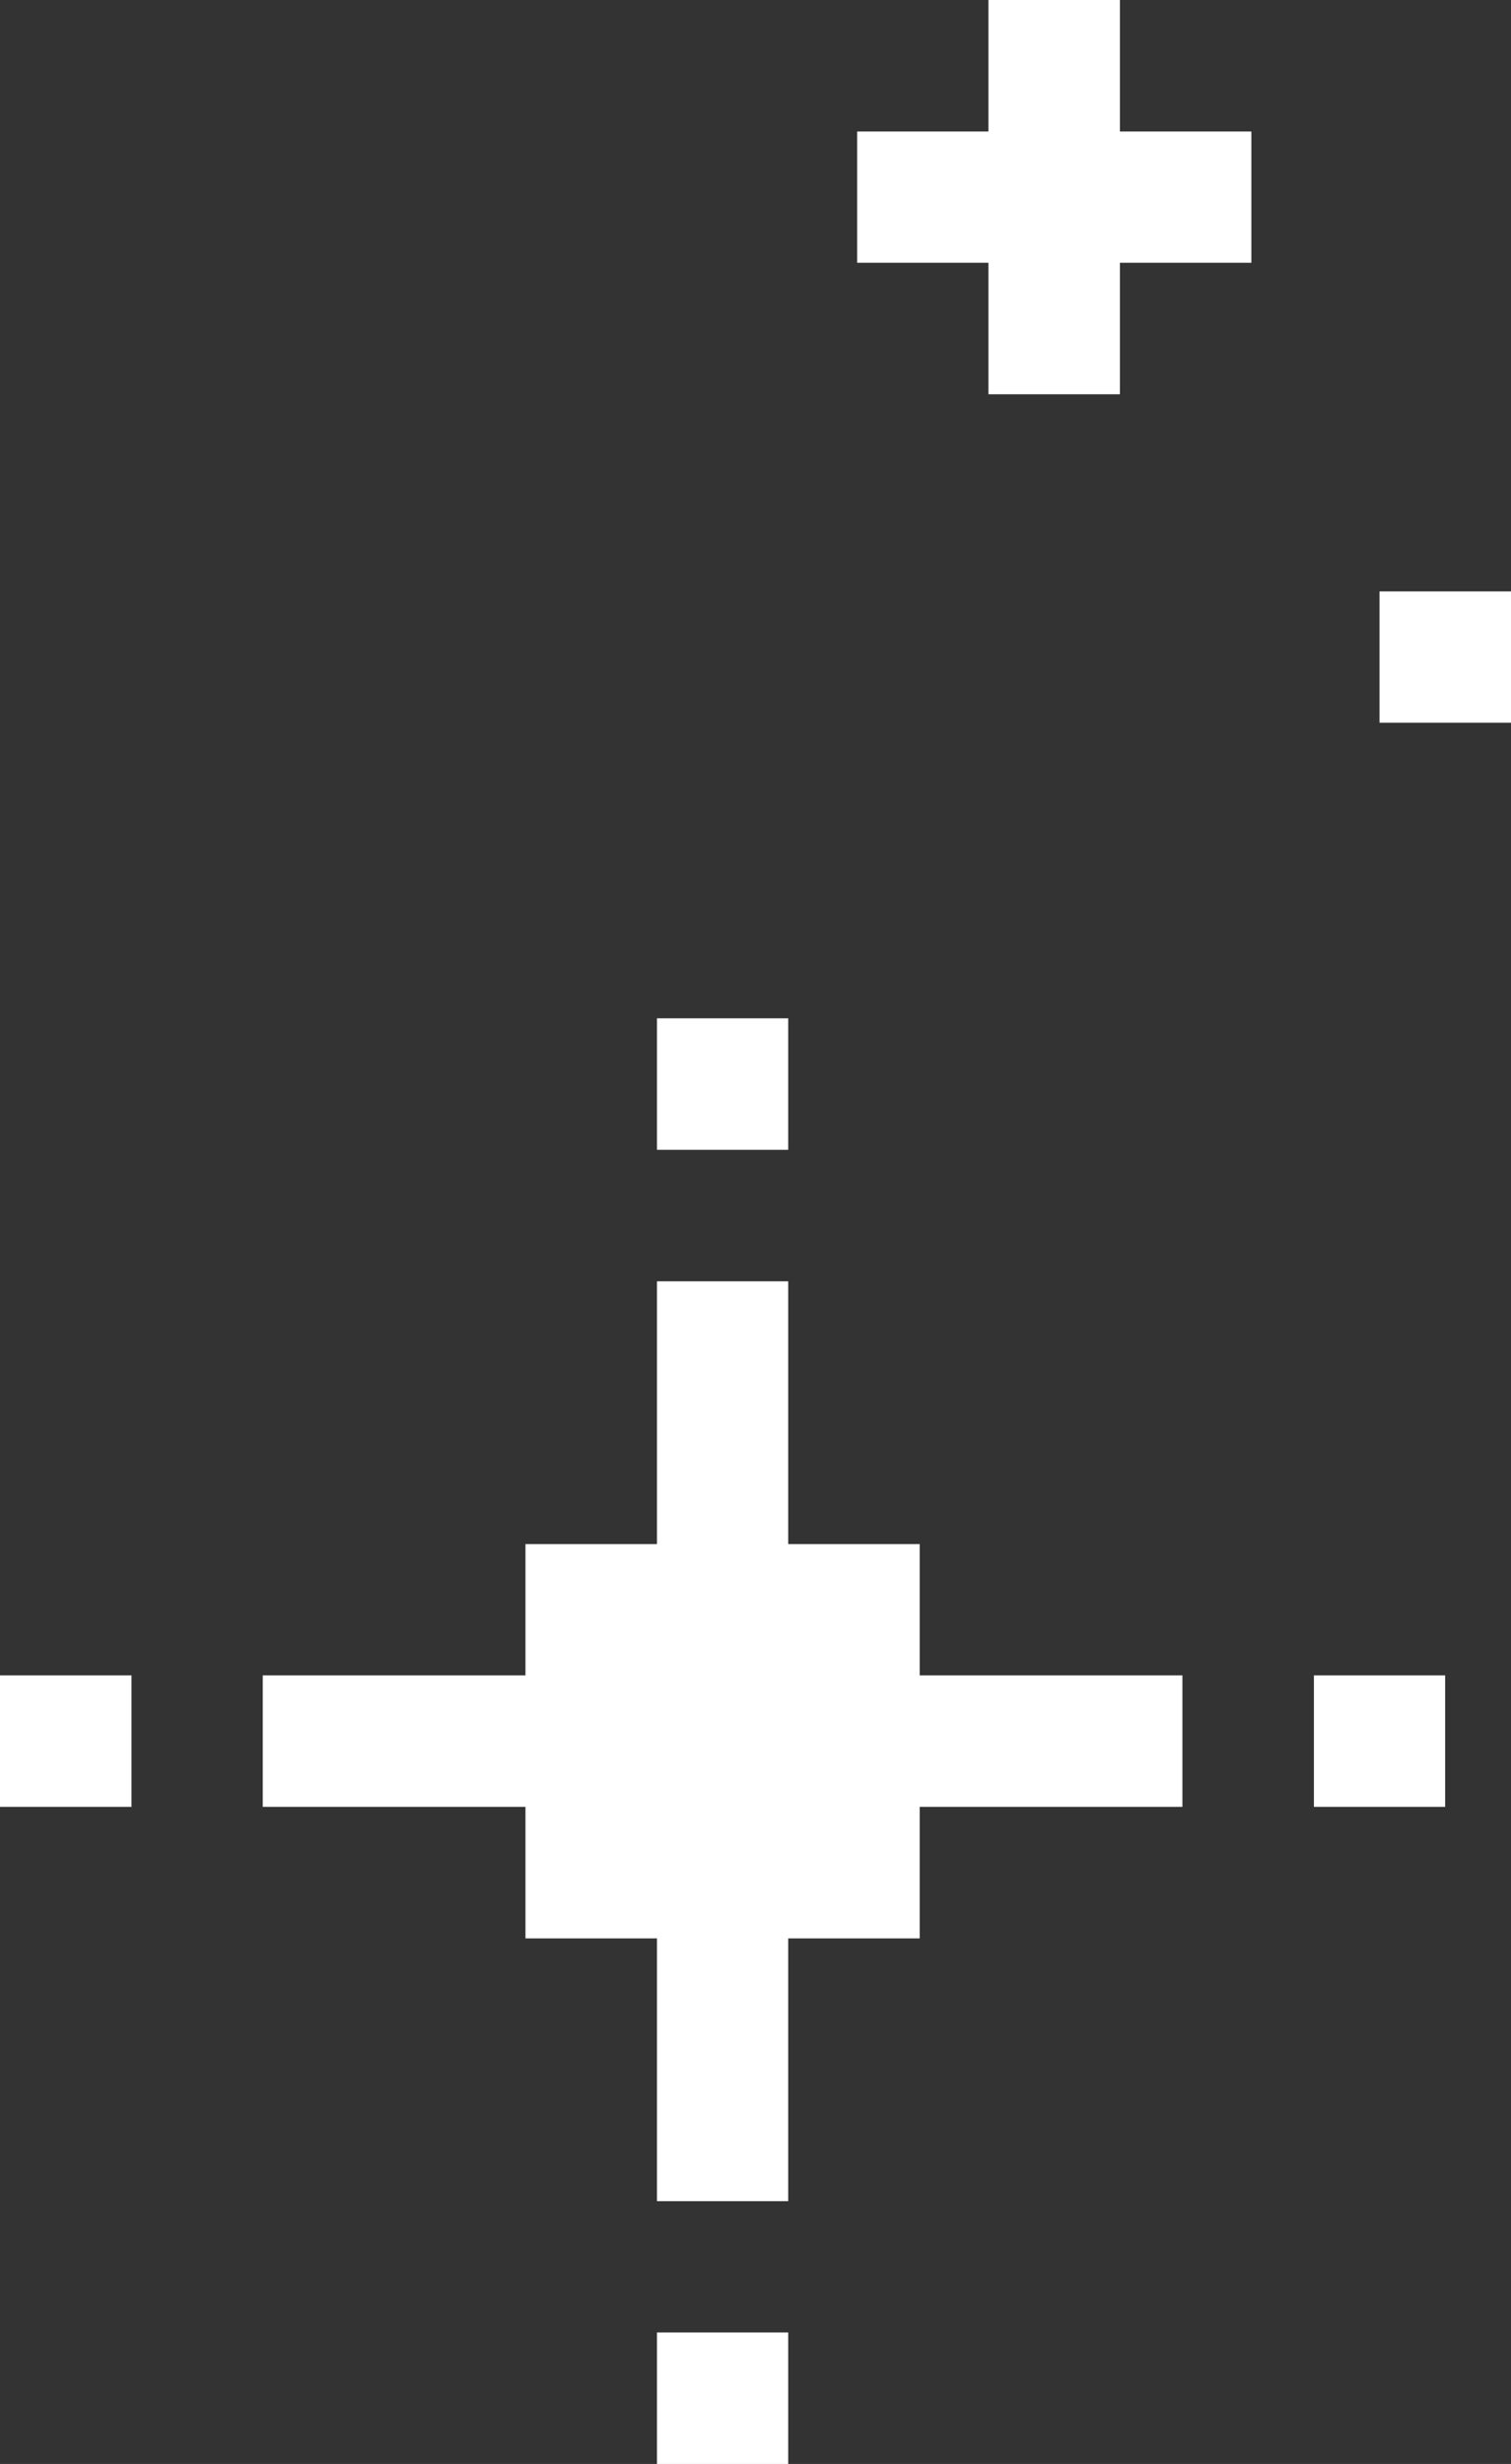 <?xml version="1.0" encoding="UTF-8"?>
<svg id="_レイヤー_2" data-name="レイヤー 2" xmlns="http://www.w3.org/2000/svg" viewBox="0 0 72.75 118.61">
  <rect x="0" y="0" width="72.75" height="118.61" fill="#333333" stroke="none"/>
  <defs>
    <style>
      .cls-1 {
        fill: #fff;
      }
    </style>
  </defs>
  <g id="deco">
    <g>
      <g>
        <polygon class="cls-1" points="0 83.82 0 80.65 6.33 80.65 6.33 86.98 0 86.98 0 83.82"/>
        <polygon class="cls-1" points="12.65 83.82 12.65 80.65 25.3 80.65 25.3 74.33 31.63 74.33 31.63 61.68 37.95 61.68 37.95 74.33 44.28 74.33 44.28 80.65 56.93 80.65 56.93 86.98 44.28 86.98 44.28 93.31 37.95 93.31 37.95 105.96 31.63 105.96 31.63 93.31 25.3 93.31 25.3 86.98 12.65 86.98 12.65 83.82"/>
        <polygon class="cls-1" points="31.63 52.19 31.63 49.02 37.95 49.02 37.95 55.35 31.63 55.35 31.63 52.19"/>
        <polygon class="cls-1" points="31.63 115.45 31.63 112.28 37.95 112.28 37.95 118.61 31.63 118.61 31.63 115.45"/>
        <polygon class="cls-1" points="63.26 83.82 63.26 80.65 69.58 80.65 69.58 86.98 63.26 86.98 63.26 83.82"/>
      </g>
      <g>
        <polygon class="cls-1" points="66.42 31.63 66.42 28.47 72.75 28.47 72.75 34.79 66.42 34.79 66.42 31.63"/>
        <polygon class="cls-1" points="41.27 9.49 41.27 6.33 47.59 6.33 47.59 0 53.92 0 53.92 6.33 60.25 6.33 60.25 12.65 53.92 12.65 53.92 18.98 47.59 18.98 47.59 12.65 41.27 12.65 41.27 9.49"/>
      </g>
    </g>
  </g>
</svg>